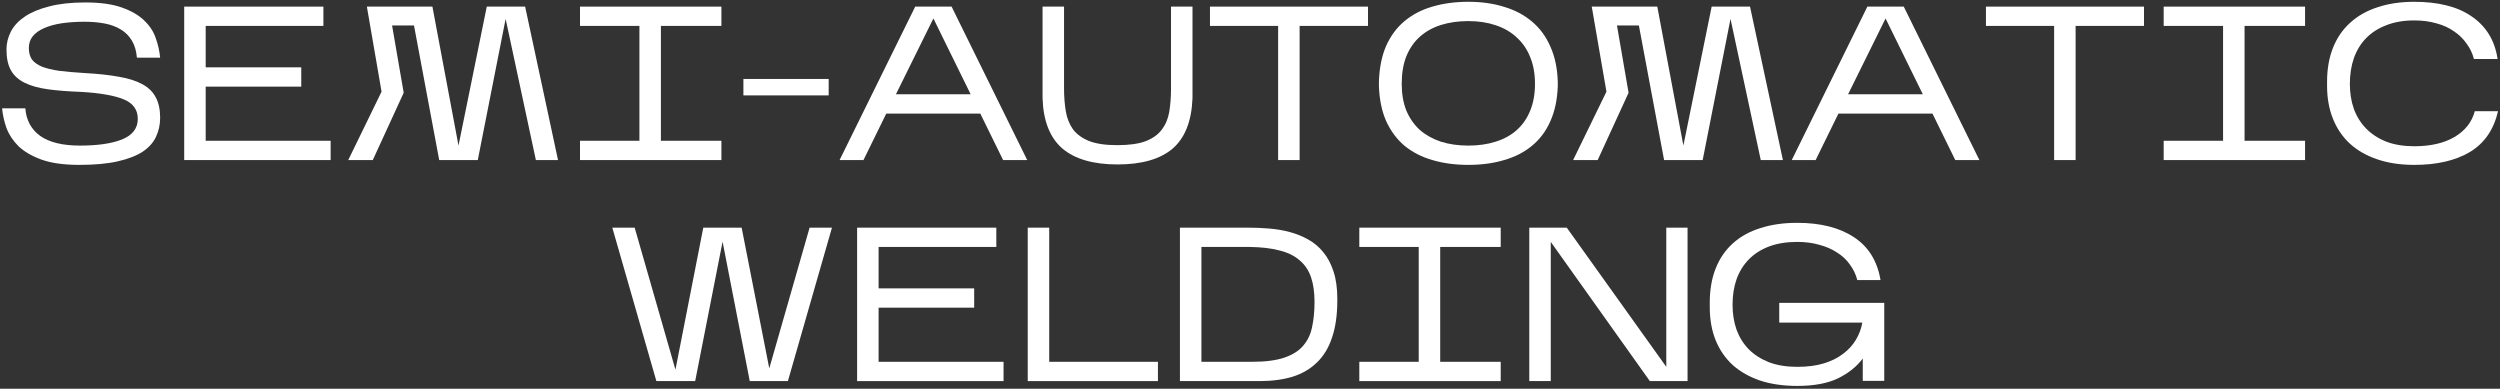 <?xml version="1.0" encoding="UTF-8"?> <svg xmlns="http://www.w3.org/2000/svg" width="656" height="102" viewBox="0 0 656 102" fill="none"><rect x="0" y="0" width="656" height="102" fill="#333333" stroke="none"/> <path d="M42.022 30.899C42.022 32.701 41.658 34.369 40.929 35.903C40.239 37.398 39.069 38.702 37.421 39.814C35.772 40.888 33.586 41.731 30.863 42.345C28.179 42.959 24.824 43.265 20.798 43.265C16.771 43.265 13.474 42.805 10.904 41.885C8.374 40.965 6.36 39.795 4.865 38.376C3.408 36.919 2.353 35.328 1.701 33.602C1.088 31.838 0.704 30.113 0.551 28.425H6.648C6.878 31.531 8.182 33.947 10.559 35.673C12.975 37.36 16.445 38.204 20.97 38.204C25.648 38.204 29.33 37.667 32.014 36.593C34.736 35.481 36.117 33.717 36.155 31.301C36.194 28.886 35.005 27.16 32.589 26.125C30.173 25.089 26.415 24.418 21.315 24.111C17.941 23.997 15.007 23.766 12.515 23.421C10.061 23.076 8.028 22.501 6.418 21.696C4.807 20.89 3.619 19.798 2.852 18.417C2.085 17.037 1.701 15.234 1.701 13.01C1.701 11.361 2.085 9.789 2.852 8.294C3.619 6.798 4.827 5.495 6.475 4.382C8.163 3.232 10.31 2.331 12.918 1.679C15.525 0.989 18.669 0.644 22.351 0.644C26.3 0.644 29.502 1.085 31.956 1.967C34.449 2.849 36.404 3.98 37.823 5.36C39.28 6.741 40.297 8.294 40.872 10.019C41.485 11.745 41.869 13.451 42.022 15.139H35.925C35.772 13.336 35.331 11.841 34.602 10.652C33.874 9.425 32.896 8.447 31.669 7.719C30.48 6.99 29.08 6.472 27.47 6.166C25.859 5.859 24.095 5.705 22.178 5.705C19.992 5.705 17.998 5.84 16.196 6.108C14.432 6.376 12.898 6.798 11.595 7.373C10.329 7.91 9.332 8.62 8.604 9.502C7.913 10.345 7.568 11.381 7.568 12.608C7.568 13.796 7.837 14.793 8.374 15.599C8.949 16.366 9.831 16.998 11.019 17.497C12.208 17.957 13.723 18.321 15.563 18.59C17.442 18.82 19.647 19.012 22.178 19.165C25.706 19.357 28.716 19.683 31.209 20.143C33.701 20.564 35.753 21.216 37.363 22.098C38.974 22.98 40.143 24.131 40.872 25.549C41.639 26.968 42.022 28.751 42.022 30.899Z" fill="white"></path> <path d="M86.758 36.938V42H48.335V1.737H84.86V6.798H53.972V17.669H79.05V22.731H53.972V36.938H86.758Z" fill="white"></path> <path d="M105.93 24.342L97.82 42H91.378L100.121 24.054L96.267 1.737H113.465L120.31 38.204L127.73 1.737H137.796L146.424 42H140.614L132.677 4.958L125.372 42H115.248L108.634 6.683H102.882L105.93 24.342Z" fill="white"></path> <path d="M189.295 36.938V42H152.195V36.938H167.783V6.798H152.195V1.737H189.295V6.798H173.42V36.938H189.295Z" fill="white"></path> <path d="M217.444 20.718V25.032H195.069V20.718H217.444Z" fill="white"></path> <path d="M232.557 29.806L226.575 42H220.306L240.15 1.737H249.698L269.542 42H263.215L257.233 29.806H232.557ZM235.088 24.744H254.702L244.924 4.843L235.088 24.744Z" fill="white"></path> <path d="M312.91 25.779C312.68 31.8 310.935 36.21 307.676 39.009C304.416 41.77 299.604 43.15 293.239 43.15C286.873 43.15 282.041 41.751 278.744 38.951C275.484 36.114 273.759 31.723 273.567 25.779V1.737H279.204V23.134C279.204 25.319 279.357 27.333 279.664 29.173C279.971 31.014 280.604 32.605 281.562 33.947C282.559 35.251 283.959 36.267 285.761 36.996C287.602 37.724 290.075 38.089 293.181 38.089C296.287 38.089 298.76 37.743 300.601 37.053C302.48 36.325 303.899 35.309 304.857 34.005C305.854 32.701 306.506 31.148 306.813 29.346C307.12 27.505 307.273 25.473 307.273 23.249V1.737H312.91V25.779Z" fill="white"></path> <path d="M341.02 6.798V42H335.383V6.798H317.495V1.737H358.966V6.798H341.02Z" fill="white"></path> <path d="M361.827 21.466C361.942 17.823 362.575 14.678 363.725 12.033C364.914 9.387 366.525 7.22 368.557 5.533C370.628 3.807 373.063 2.542 375.862 1.737C378.699 0.893 381.844 0.471 385.295 0.471C388.746 0.471 391.871 0.912 394.671 1.794C397.508 2.638 399.943 3.922 401.975 5.648C404.046 7.373 405.657 9.559 406.807 12.205C407.996 14.813 408.648 17.899 408.763 21.466V22.501C408.648 26.067 407.996 29.173 406.807 31.819C405.657 34.427 404.046 36.574 401.975 38.261C399.943 39.948 397.508 41.195 394.671 42C391.871 42.843 388.746 43.265 385.295 43.265C381.844 43.265 378.699 42.843 375.862 42C373.063 41.195 370.628 39.948 368.557 38.261C366.525 36.536 364.914 34.369 363.725 31.762C362.575 29.154 361.942 26.067 361.827 22.501V21.466ZM385.295 5.533C382.649 5.533 380.233 5.878 378.048 6.568C375.9 7.258 374.06 8.294 372.526 9.674C371.03 11.016 369.861 12.723 369.017 14.793C368.212 16.826 367.809 19.222 367.809 21.983C367.809 24.629 368.212 26.968 369.017 29.001C369.861 30.995 371.03 32.682 372.526 34.062C374.06 35.404 375.9 36.44 378.048 37.168C380.233 37.858 382.649 38.204 385.295 38.204C387.941 38.204 390.337 37.858 392.485 37.168C394.671 36.478 396.511 35.462 398.007 34.12C399.54 32.739 400.71 31.052 401.515 29.058C402.359 27.026 402.781 24.668 402.781 21.983C402.781 19.337 402.359 16.998 401.515 14.966C400.71 12.934 399.54 11.227 398.007 9.847C396.511 8.428 394.671 7.354 392.485 6.626C390.337 5.897 387.941 5.533 385.295 5.533Z" fill="white"></path> <path d="M427.34 24.342L419.23 42H412.788L421.531 24.054L417.677 1.737H434.875L441.72 38.204L449.14 1.737H459.206L467.833 42H462.024L454.086 4.958L446.781 42H436.658L430.043 6.683H424.292L427.34 24.342Z" fill="white"></path> <path d="M482.405 29.806L476.423 42H470.154L489.998 1.737H499.546L519.39 42H513.063L507.081 29.806H482.405ZM484.936 24.744H504.55L494.772 4.843L484.936 24.744Z" fill="white"></path> <path d="M544.64 6.798V42H539.003V6.798H521.114V1.737H562.586V6.798H544.64Z" fill="white"></path> <path d="M604.847 36.938V42H567.747V36.938H583.335V6.798H567.747V1.737H604.847V6.798H588.972V36.938H604.847Z" fill="white"></path> <path d="M655.486 29.173C654.374 34.005 651.92 37.571 648.124 39.872C644.328 42.134 639.458 43.265 633.514 43.265C629.91 43.265 626.688 42.786 623.851 41.827C621.013 40.869 618.617 39.507 616.661 37.743C614.705 35.941 613.21 33.755 612.174 31.186C611.139 28.617 610.622 25.722 610.622 22.501V21.466C610.622 18.13 611.139 15.158 612.174 12.55C613.21 9.943 614.705 7.757 616.661 5.993C618.617 4.191 621.013 2.829 623.851 1.909C626.688 0.951 629.91 0.471 633.514 0.471C636.582 0.471 639.362 0.778 641.854 1.391C644.385 2.005 646.571 2.945 648.411 4.21C650.29 5.437 651.824 6.99 653.013 8.869C654.202 10.748 654.988 12.953 655.371 15.484H649.159C648.776 13.988 648.124 12.627 647.204 11.4C646.322 10.134 645.21 9.061 643.867 8.179C642.564 7.258 641.03 6.568 639.266 6.108C637.54 5.61 635.623 5.36 633.514 5.36C630.715 5.36 628.261 5.782 626.152 6.626C624.043 7.431 622.279 8.562 620.86 10.019C619.441 11.476 618.367 13.24 617.639 15.311C616.949 17.343 616.603 19.587 616.603 22.041C616.603 24.38 616.949 26.547 617.639 28.541C618.367 30.534 619.441 32.26 620.86 33.717C622.279 35.174 624.043 36.325 626.152 37.168C628.261 37.974 630.715 38.376 633.514 38.376C637.77 38.376 641.279 37.571 644.04 35.96C646.839 34.312 648.622 32.049 649.389 29.173H655.486Z" fill="white"></path> <path d="M189.604 63.418L182.414 100H172.233L160.671 59.737H166.538L177.237 97.009L184.542 59.737H194.608L201.855 96.664L212.439 59.737H218.305L206.744 100H196.736L189.604 63.418Z" fill="white"></path> <path d="M263.331 94.938V100H224.908V59.737H261.433V64.798H230.545V75.669H255.624V80.731H230.545V94.938H263.331Z" fill="white"></path> <path d="M303.843 94.938V100H269.677V59.737H275.314V94.938H303.843Z" fill="white"></path> <path d="M350.913 78.775C350.913 82.61 350.453 85.869 349.532 88.554C348.65 91.238 347.327 93.424 345.564 95.111C343.838 96.798 341.71 98.044 339.179 98.85C336.648 99.616 333.753 100 330.494 100H309.614V59.737H327.56C329.362 59.737 331.184 59.813 333.024 59.967C334.903 60.12 336.706 60.427 338.431 60.887C340.157 61.347 341.767 61.999 343.263 62.843C344.797 63.686 346.12 64.798 347.232 66.179C348.382 67.559 349.283 69.266 349.935 71.298C350.587 73.292 350.913 75.689 350.913 78.488V78.775ZM315.251 94.938H328.538C332.027 94.938 334.846 94.574 336.993 93.845C339.141 93.117 340.789 92.082 341.94 90.739C343.129 89.359 343.915 87.71 344.298 85.793C344.72 83.837 344.931 81.651 344.931 79.236C344.931 76.705 344.624 74.538 344.01 72.736C343.397 70.934 342.4 69.457 341.02 68.307C339.677 67.118 337.914 66.255 335.728 65.719C333.58 65.143 330.954 64.837 327.848 64.798H315.251V94.938Z" fill="white"></path> <path d="M393.785 94.938V100H356.685V94.938H372.273V64.798H356.685V59.737H393.785V64.798H377.91V94.938H393.785Z" fill="white"></path> <path d="M406.922 63.475V100H401.285V59.737H411.121L437.234 96.261V59.737H442.814V100H432.92L406.922 63.475Z" fill="white"></path> <path d="M488.789 94.075C487.255 96.146 485.108 97.872 482.347 99.252C479.586 100.594 476 101.265 471.591 101.265C467.986 101.265 464.765 100.805 461.928 99.885C459.09 98.926 456.674 97.565 454.68 95.801C452.724 93.999 451.229 91.832 450.194 89.301C449.158 86.732 448.641 83.818 448.641 80.558V79.466C448.641 76.053 449.158 73.043 450.194 70.435C451.229 67.828 452.724 65.642 454.68 63.878C456.674 62.076 459.09 60.734 461.928 59.852C464.765 58.931 467.986 58.471 471.591 58.471C477.688 58.471 482.634 59.717 486.431 62.21C490.265 64.702 492.604 68.46 493.448 73.484H487.351C486.967 71.988 486.316 70.627 485.395 69.4C484.513 68.134 483.382 67.08 482.002 66.236C480.66 65.354 479.107 64.683 477.343 64.223C475.617 63.725 473.7 63.475 471.591 63.475C468.791 63.475 466.318 63.878 464.171 64.683C462.062 65.489 460.298 66.62 458.879 68.077C457.46 69.534 456.387 71.279 455.658 73.311C454.968 75.305 454.623 77.529 454.623 79.983C454.623 82.322 454.968 84.489 455.658 86.483C456.387 88.477 457.46 90.203 458.879 91.66C460.298 93.078 462.062 94.21 464.171 95.053C466.318 95.859 468.791 96.261 471.591 96.261C474.275 96.261 476.614 95.954 478.608 95.341C480.602 94.727 482.289 93.884 483.67 92.81C485.088 91.736 486.201 90.509 487.006 89.129C487.849 87.71 488.405 86.215 488.674 84.642H466.874V79.466H494.426V99.942H488.789V94.075Z" fill="white"></path> </svg> 
